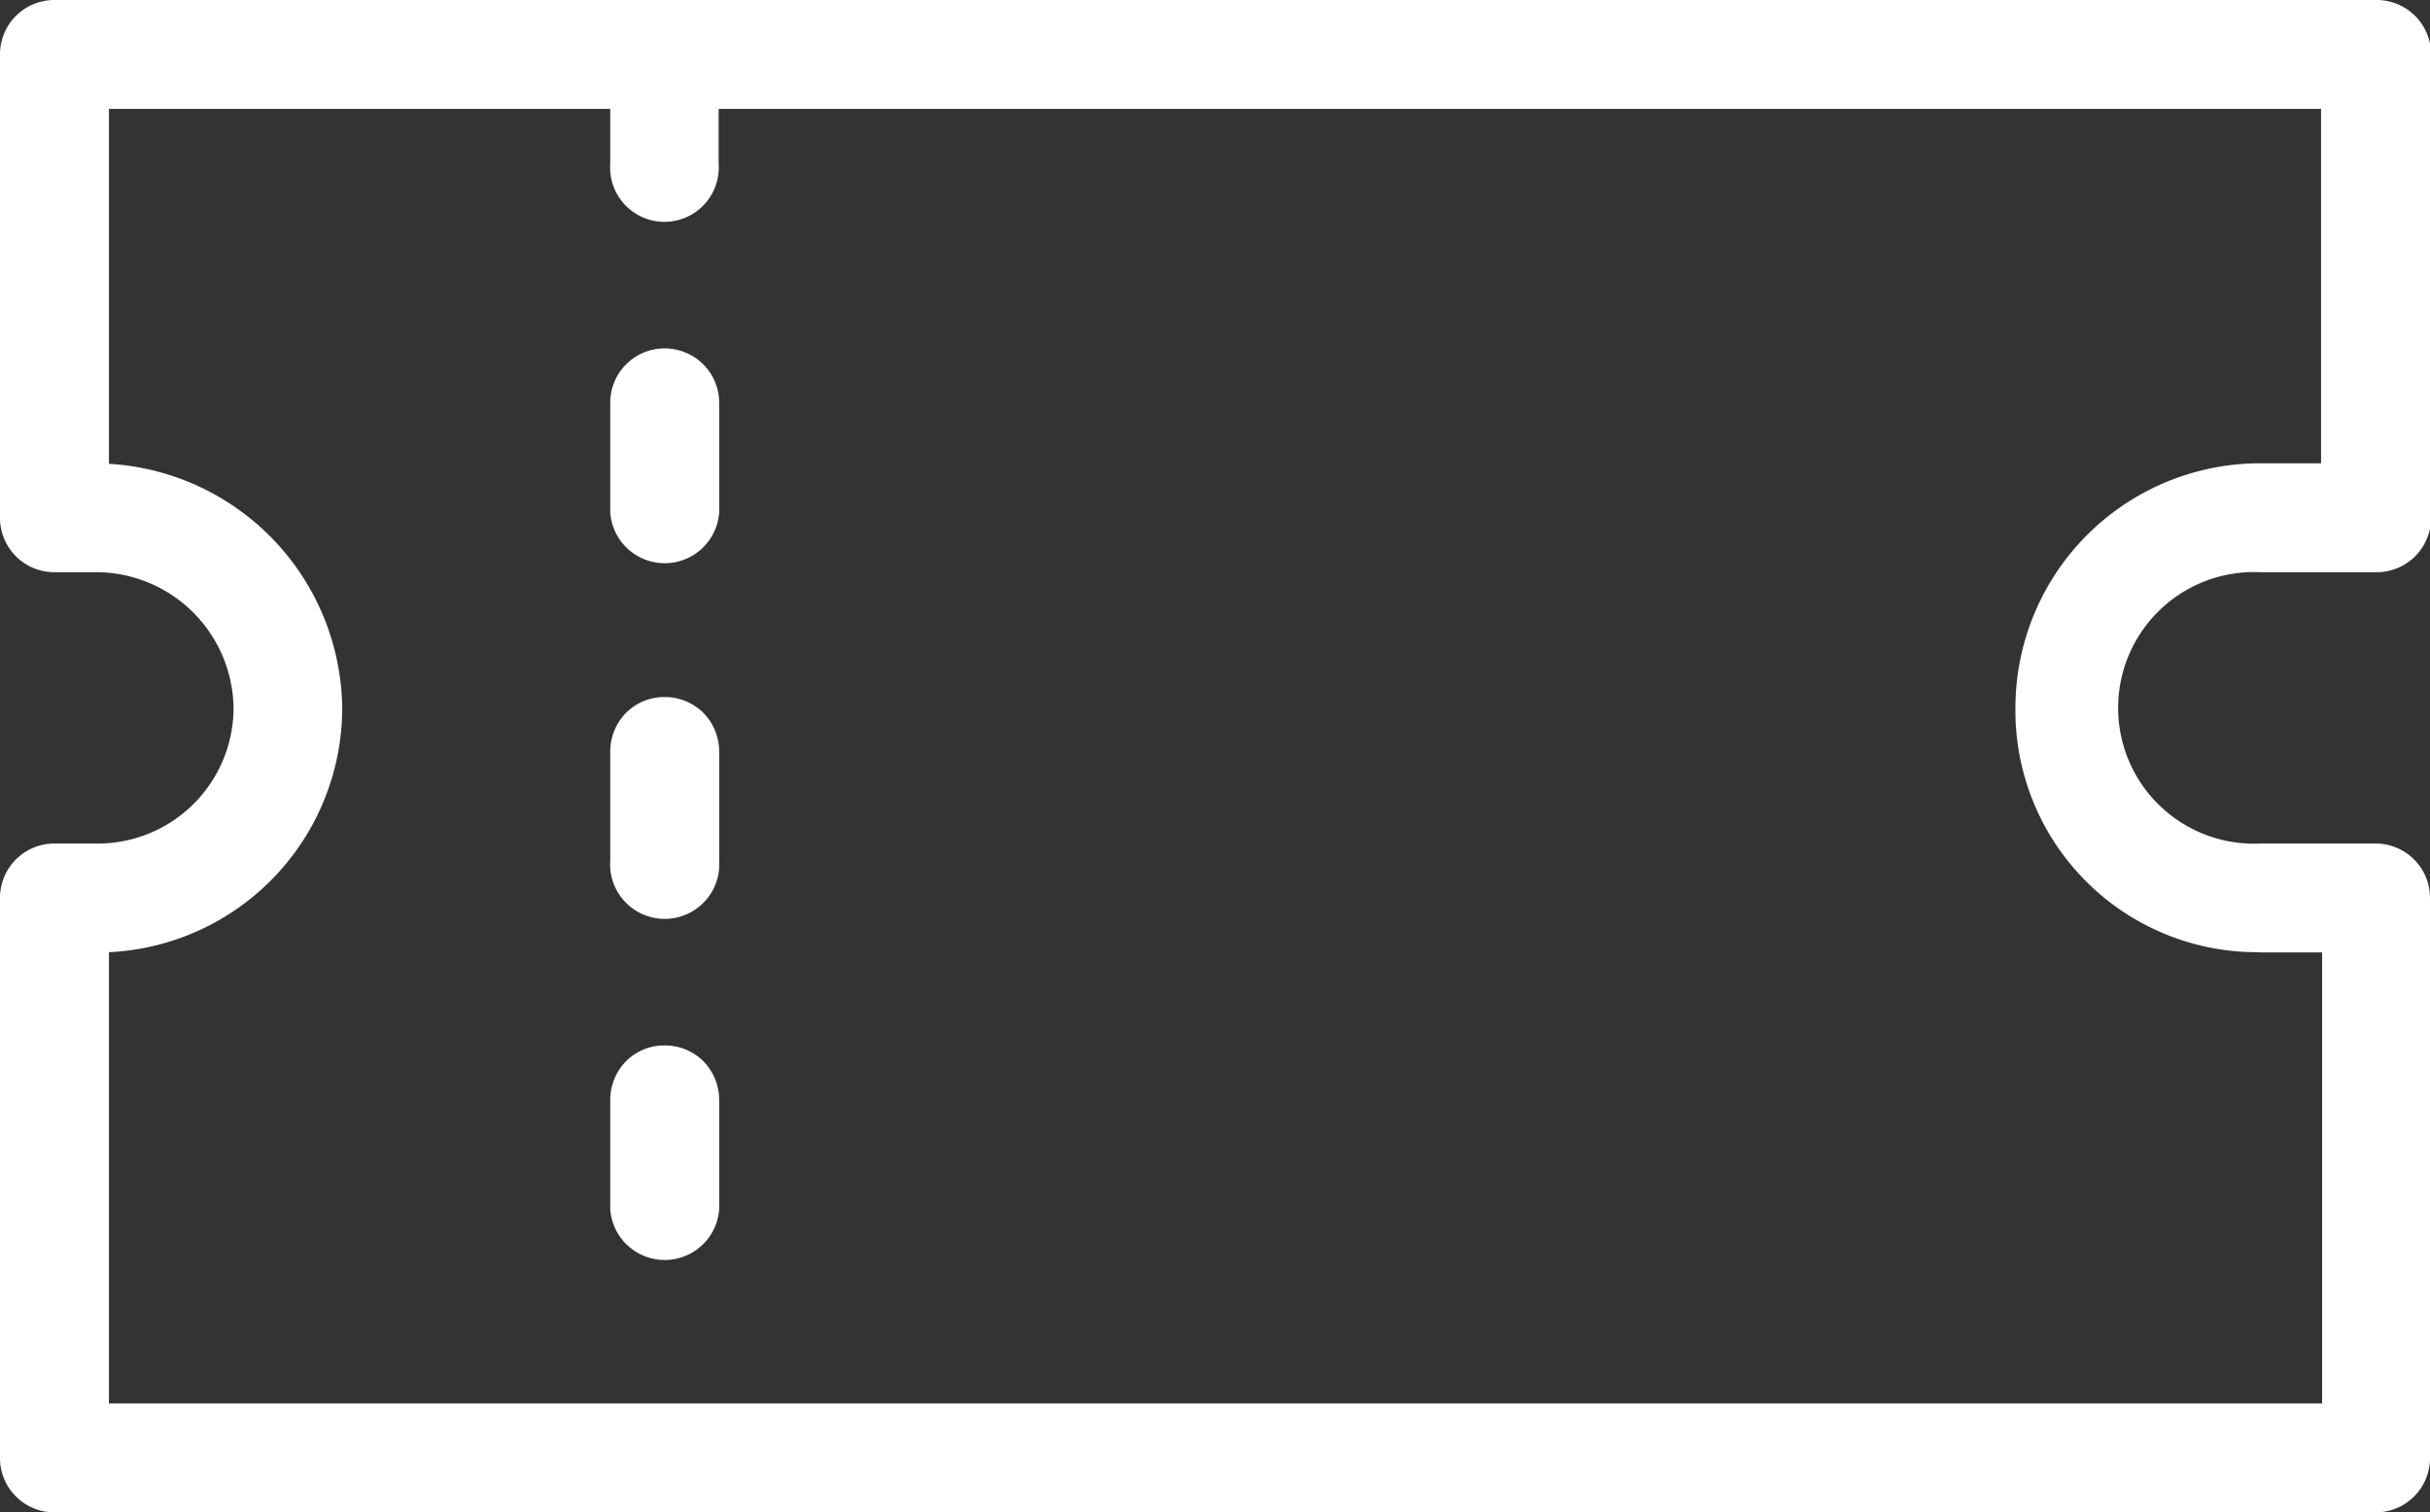 <svg id="Layer_1" data-name="Layer 1" xmlns="http://www.w3.org/2000/svg" viewBox="0 0 93.02 57.91"><rect x="0" y="0" width="93.02" height="57.91" fill="#333333" stroke="none"/><defs><style>.cls-1{fill:#fff;}</style></defs><path class="cls-1" d="M90,39.9h2.38V57.17H7.66V39.89a9.37,9.37,0,0,0,8.93-9.36,9.48,9.48,0,0,0-8.93-9.34V7.6H26.85V9.7A2.08,2.08,0,1,0,31,9.7V7.6H92.34V21.17H90a9.37,9.37,0,0,0-9.36,9.36A9.25,9.25,0,0,0,90,39.89Zm0-14.56h4.47a2.08,2.08,0,0,0,2.08-2.08V5.51a2.08,2.08,0,0,0-2.08-2.08H5.57A2.08,2.08,0,0,0,3.49,5.51V23.26a2.08,2.08,0,0,0,2.08,2.08H7.23a5.27,5.27,0,0,1,5.2,5.19,5.2,5.2,0,0,1-5.2,5.2H5.57a2.08,2.08,0,0,0-2.08,2.08V59.26a2.08,2.08,0,0,0,2.08,2.08H94.43a2.08,2.08,0,0,0,2.08-2.08V37.81a2.08,2.08,0,0,0-2.08-2.08H90a5.2,5.2,0,1,1,0-10.39Z" transform="translate(-3.49 -3.43)"/><path class="cls-1" d="M28.93,16.77a2.08,2.08,0,0,0-2.08,2.08v4.2a2.09,2.09,0,0,0,4.17,0v-4.2a2.08,2.08,0,0,0-.61-1.47,2.11,2.11,0,0,0-1.48-.61Z" transform="translate(-3.49 -3.43)"/><path class="cls-1" d="M28.93,30.12a2.07,2.07,0,0,0-1.47.6,2.12,2.12,0,0,0-.61,1.48v4.18a2.09,2.09,0,1,0,4.17,0V32.2a2.12,2.12,0,0,0-.61-1.48,2.1,2.1,0,0,0-1.48-.6Z" transform="translate(-3.49 -3.43)"/><path class="cls-1" d="M28.93,43.46a2.07,2.07,0,0,0-1.47.6,2.12,2.12,0,0,0-.61,1.48v4.19a2.09,2.09,0,0,0,4.17,0V45.54a2.12,2.12,0,0,0-.61-1.48,2.1,2.1,0,0,0-1.48-.6Z" transform="translate(-3.49 -3.43)"/></svg>